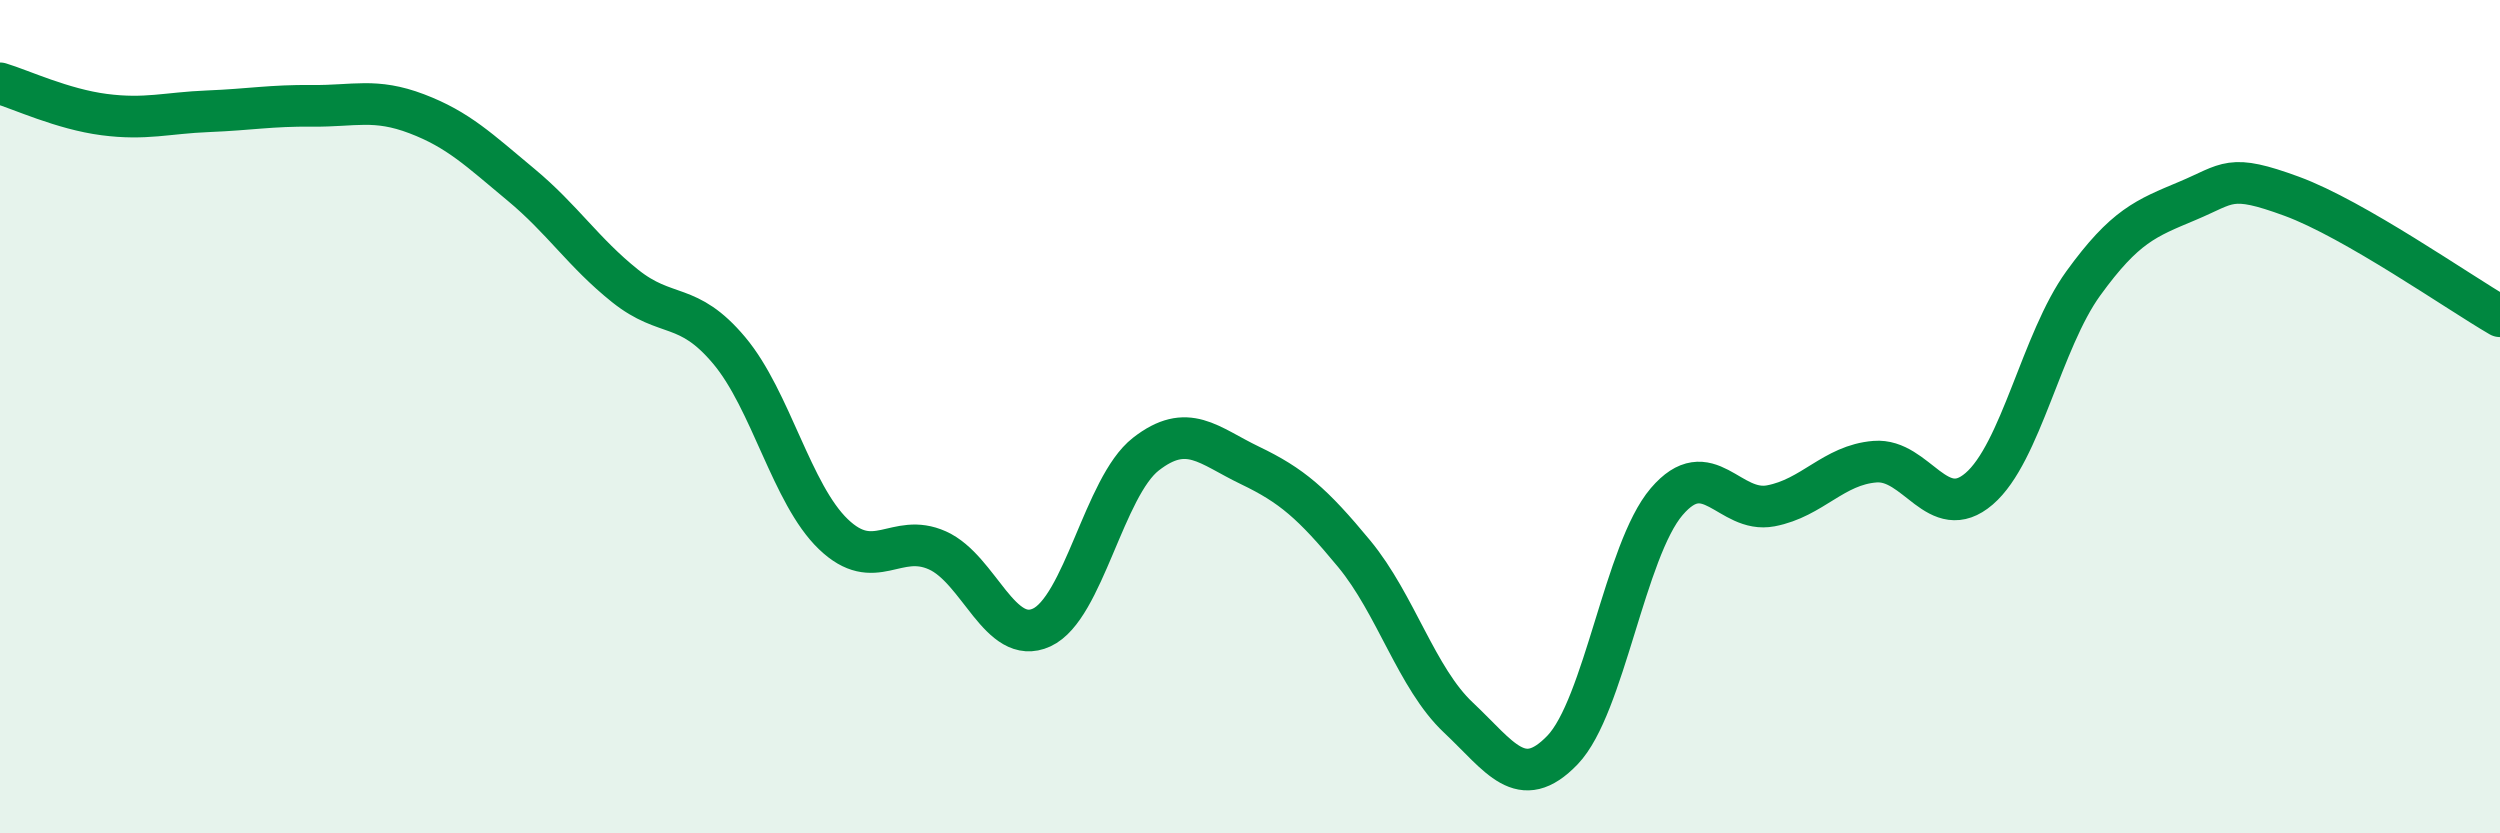 
    <svg width="60" height="20" viewBox="0 0 60 20" xmlns="http://www.w3.org/2000/svg">
      <path
        d="M 0,2 C 0.5,2.15 1.5,2.62 2.5,2.75 C 3.5,2.88 4,2.71 5,2.67 C 6,2.63 6.5,2.53 7.5,2.54 C 8.5,2.55 9,2.35 10,2.73 C 11,3.11 11.5,3.6 12.5,4.43 C 13.5,5.26 14,6.06 15,6.86 C 16,7.66 16.5,7.22 17.5,8.41 C 18.5,9.6 19,11.86 20,12.82 C 21,13.78 21.5,12.76 22.5,13.21 C 23.5,13.66 24,15.52 25,15.06 C 26,14.6 26.5,11.68 27.5,10.9 C 28.5,10.12 29,10.69 30,11.17 C 31,11.65 31.5,12.08 32.5,13.29 C 33.5,14.5 34,16.28 35,17.22 C 36,18.16 36.5,19.04 37.5,18 C 38.5,16.96 39,13.21 40,12.04 C 41,10.87 41.5,12.33 42.5,12.14 C 43.5,11.95 44,11.16 45,11.08 C 46,11 46.5,12.59 47.5,11.73 C 48.5,10.87 49,8.18 50,6.8 C 51,5.42 51.5,5.24 52.5,4.82 C 53.5,4.4 53.5,4.16 55,4.71 C 56.5,5.26 59,7.01 60,7.59L60 20L0 20Z"
        fill="#008740"
        opacity="0.1"
        stroke-linecap="round"
        stroke-linejoin="round"
      />
      <path
        d="M 0,2 C 0.5,2.15 1.5,2.62 2.5,2.75 C 3.5,2.88 4,2.71 5,2.67 C 6,2.63 6.5,2.53 7.5,2.54 C 8.5,2.55 9,2.35 10,2.73 C 11,3.11 11.5,3.6 12.5,4.43 C 13.5,5.26 14,6.06 15,6.86 C 16,7.66 16.5,7.22 17.5,8.41 C 18.5,9.6 19,11.86 20,12.82 C 21,13.78 21.5,12.76 22.5,13.21 C 23.5,13.66 24,15.52 25,15.06 C 26,14.6 26.5,11.68 27.5,10.9 C 28.5,10.12 29,10.69 30,11.17 C 31,11.65 31.5,12.08 32.5,13.29 C 33.5,14.5 34,16.28 35,17.22 C 36,18.16 36.5,19.04 37.5,18 C 38.5,16.96 39,13.21 40,12.04 C 41,10.87 41.5,12.33 42.5,12.14 C 43.5,11.95 44,11.16 45,11.08 C 46,11 46.5,12.59 47.5,11.73 C 48.5,10.87 49,8.18 50,6.8 C 51,5.42 51.5,5.24 52.5,4.82 C 53.5,4.4 53.5,4.16 55,4.71 C 56.5,5.26 59,7.01 60,7.59"
        stroke="#008740"
        stroke-width="1"
        fill="none"
        stroke-linecap="round"
        stroke-linejoin="round"
      />
    </svg>
  